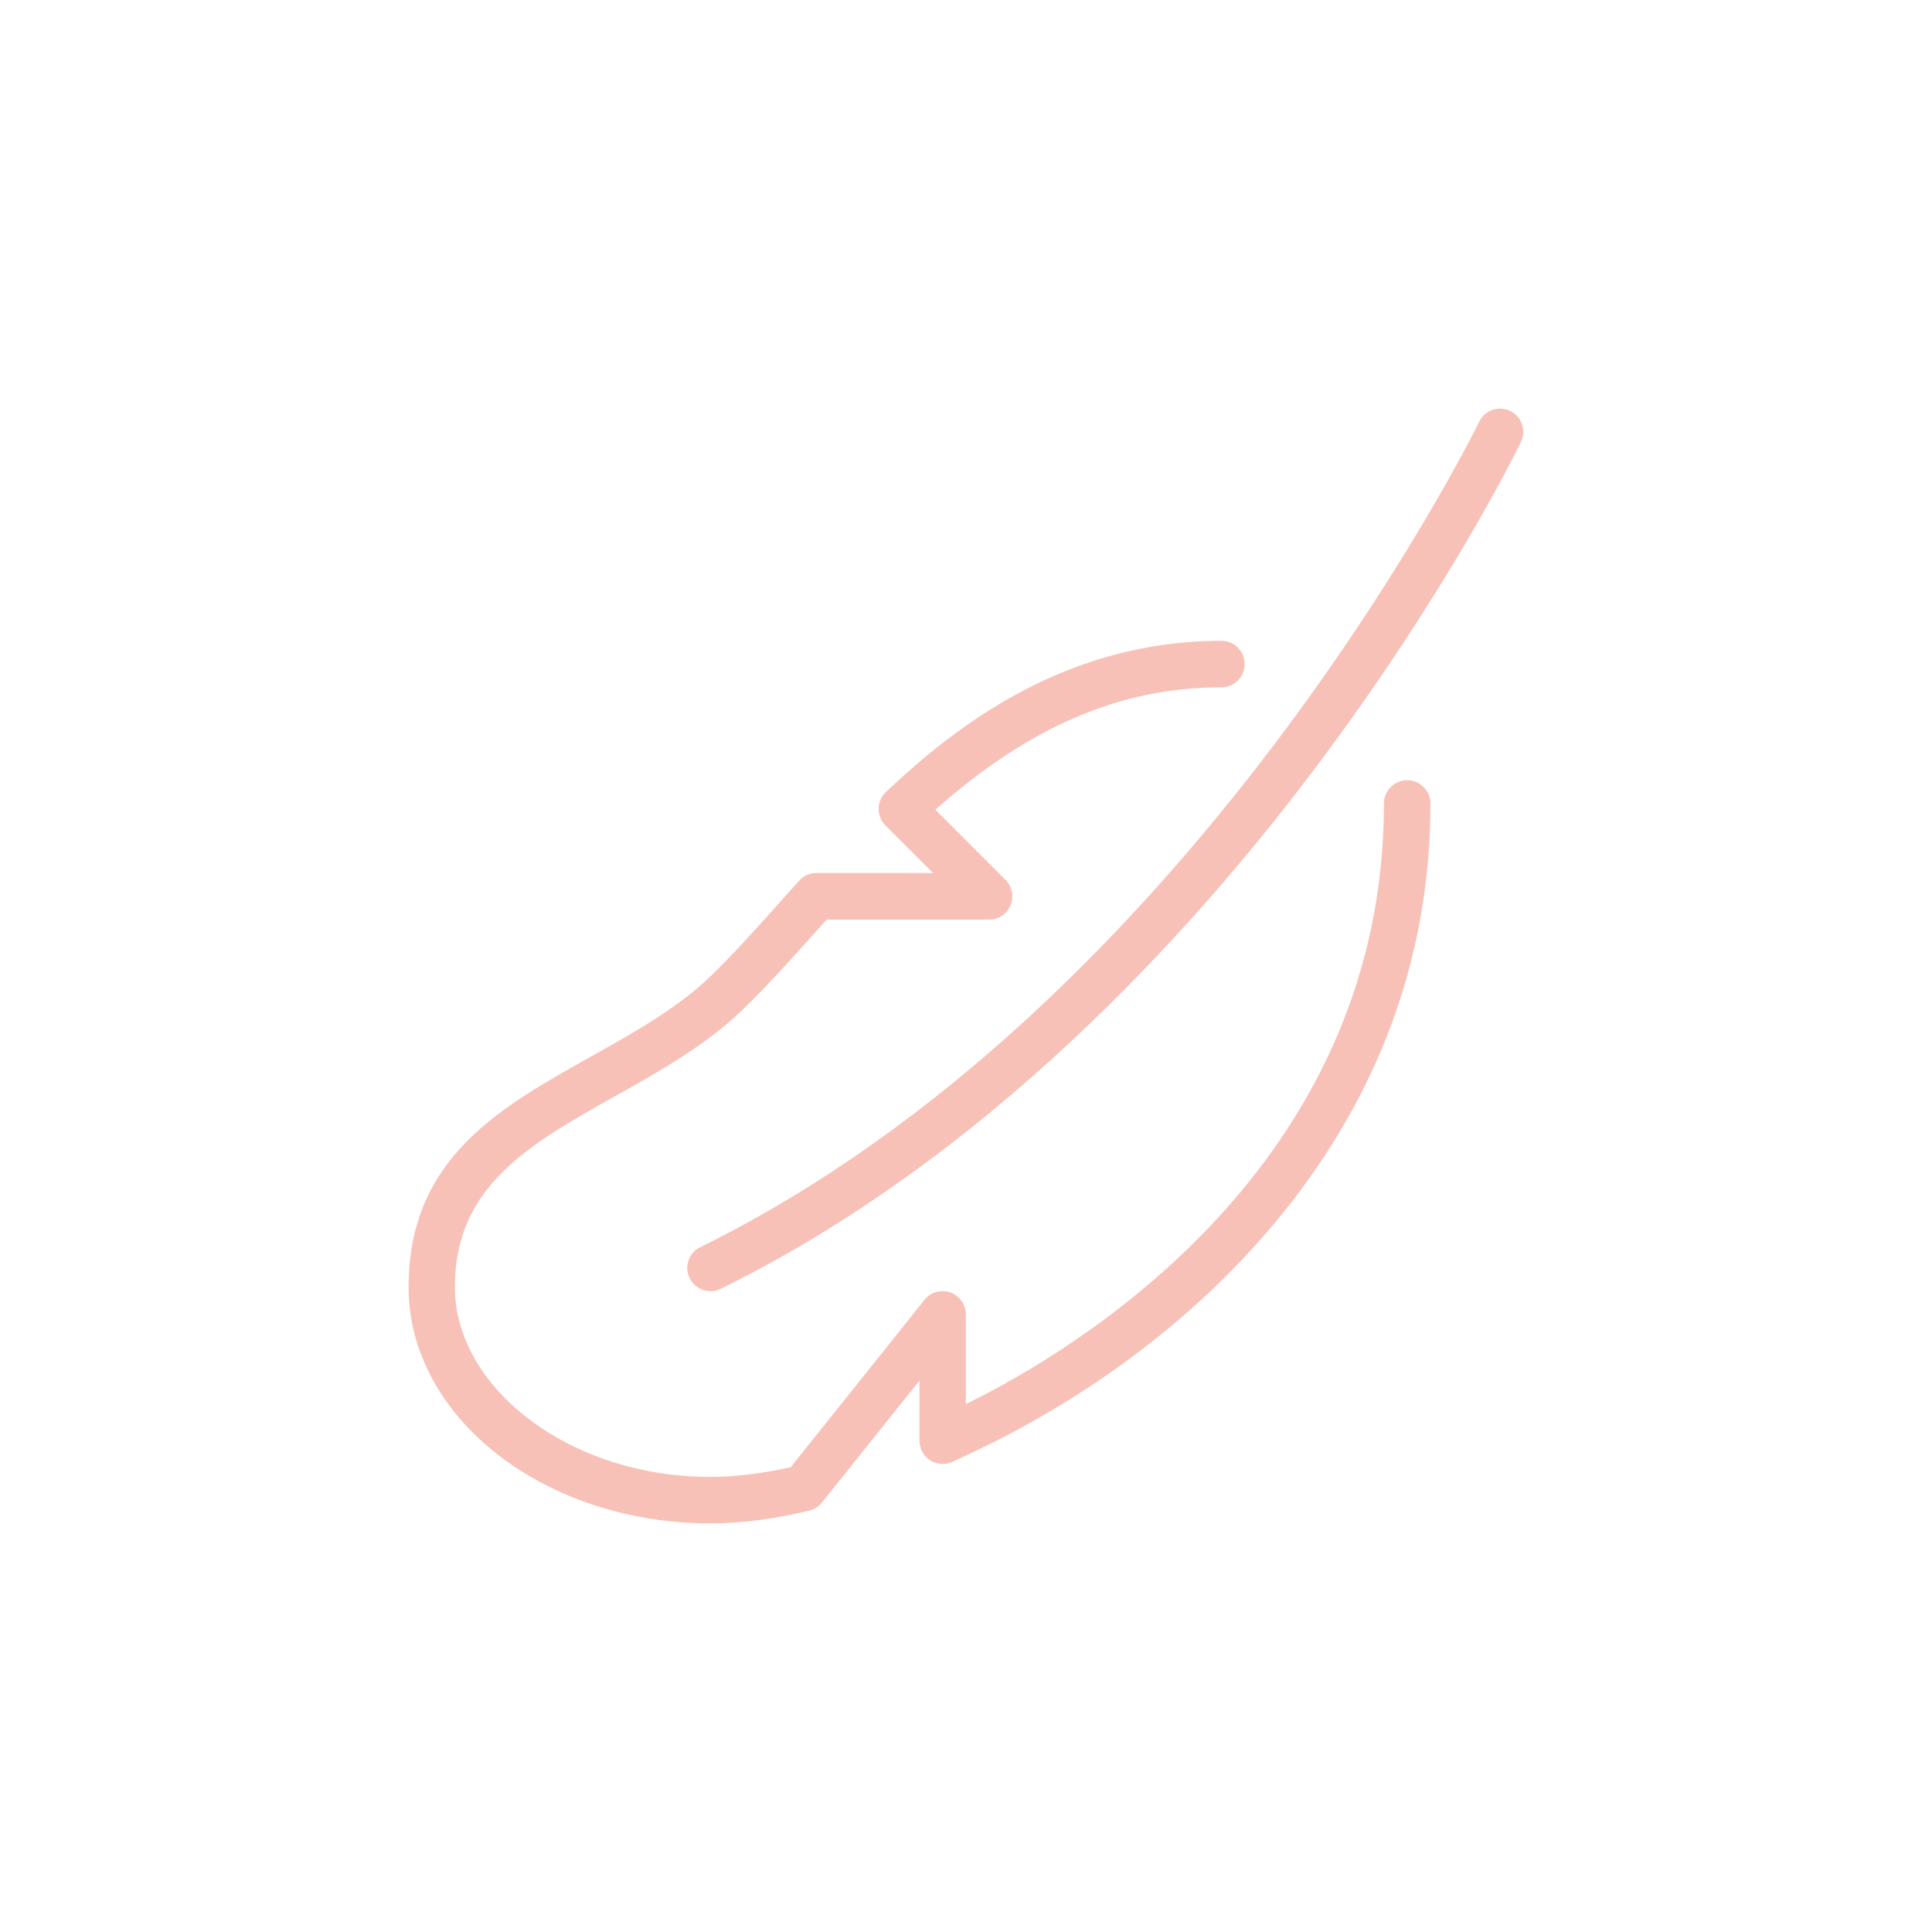 <svg viewBox="0 0 250 250" xmlns="http://www.w3.org/2000/svg" id="a"><defs><style>.b{fill:#f8c1b8;}</style></defs><path d="M91.94,167.08c-1.11,0-2.18-.62-2.7-1.68-.73-1.49-.12-3.29,1.37-4.02,63.67-31.31,100.44-106.06,100.8-106.81.72-1.49,2.52-2.12,4.01-1.39,1.49.72,2.12,2.52,1.39,4.02-.38.79-9.54,19.55-26.89,42.55-16.05,21.28-42.38,50.17-76.67,67.03-.43.21-.88.31-1.32.31Z" class="b"></path><path d="M91.94,197.13c-21.54,0-39.07-13.72-39.07-30.59s12.12-23.37,23.83-29.95c5.42-3.04,11.02-6.18,15.25-10.27,3.05-2.95,6.34-6.63,9.82-10.53l1.63-1.82c.57-.64,1.38-1,2.24-1h15.1l-6.17-6.17c-.57-.57-.89-1.36-.88-2.17.01-.81.35-1.58.94-2.14,8.9-8.4,23.08-19.57,43.42-19.57,1.66,0,3.01,1.35,3.01,3.01s-1.35,3.01-3.01,3.01c-13.03,0-24.86,5.05-37.01,15.84l9.08,9.08c.86.86,1.12,2.15.65,3.28-.47,1.12-1.56,1.86-2.78,1.86h-21.02l-.73.81c-3.56,3.98-6.92,7.74-10.13,10.84-4.79,4.62-10.74,7.96-16.49,11.18-11.14,6.25-20.76,11.65-20.76,24.7s14.83,24.58,33.06,24.58c3.13,0,6.7-.43,10.39-1.25l17.32-21.66c.8-1,2.14-1.38,3.34-.96,1.2.42,2.01,1.56,2.01,2.84v11.6c.53-.26,1.08-.53,1.66-.82,15.75-8.09,52.44-31.8,52.44-76.89,0-1.66,1.35-3.01,3.01-3.01s3.01,1.35,3.01,3.01c0,18.73-5.97,35.99-17.75,51.29-12.05,15.66-27.3,25.48-37.98,30.96-2.36,1.18-4.3,2.11-6.14,2.95-.93.42-2.01.34-2.87-.21-.86-.55-1.38-1.51-1.38-2.53v-7.78l-12.62,15.78c-.42.52-1,.89-1.65,1.05-4.55,1.09-8.85,1.65-12.78,1.65Z" class="b"></path></svg>